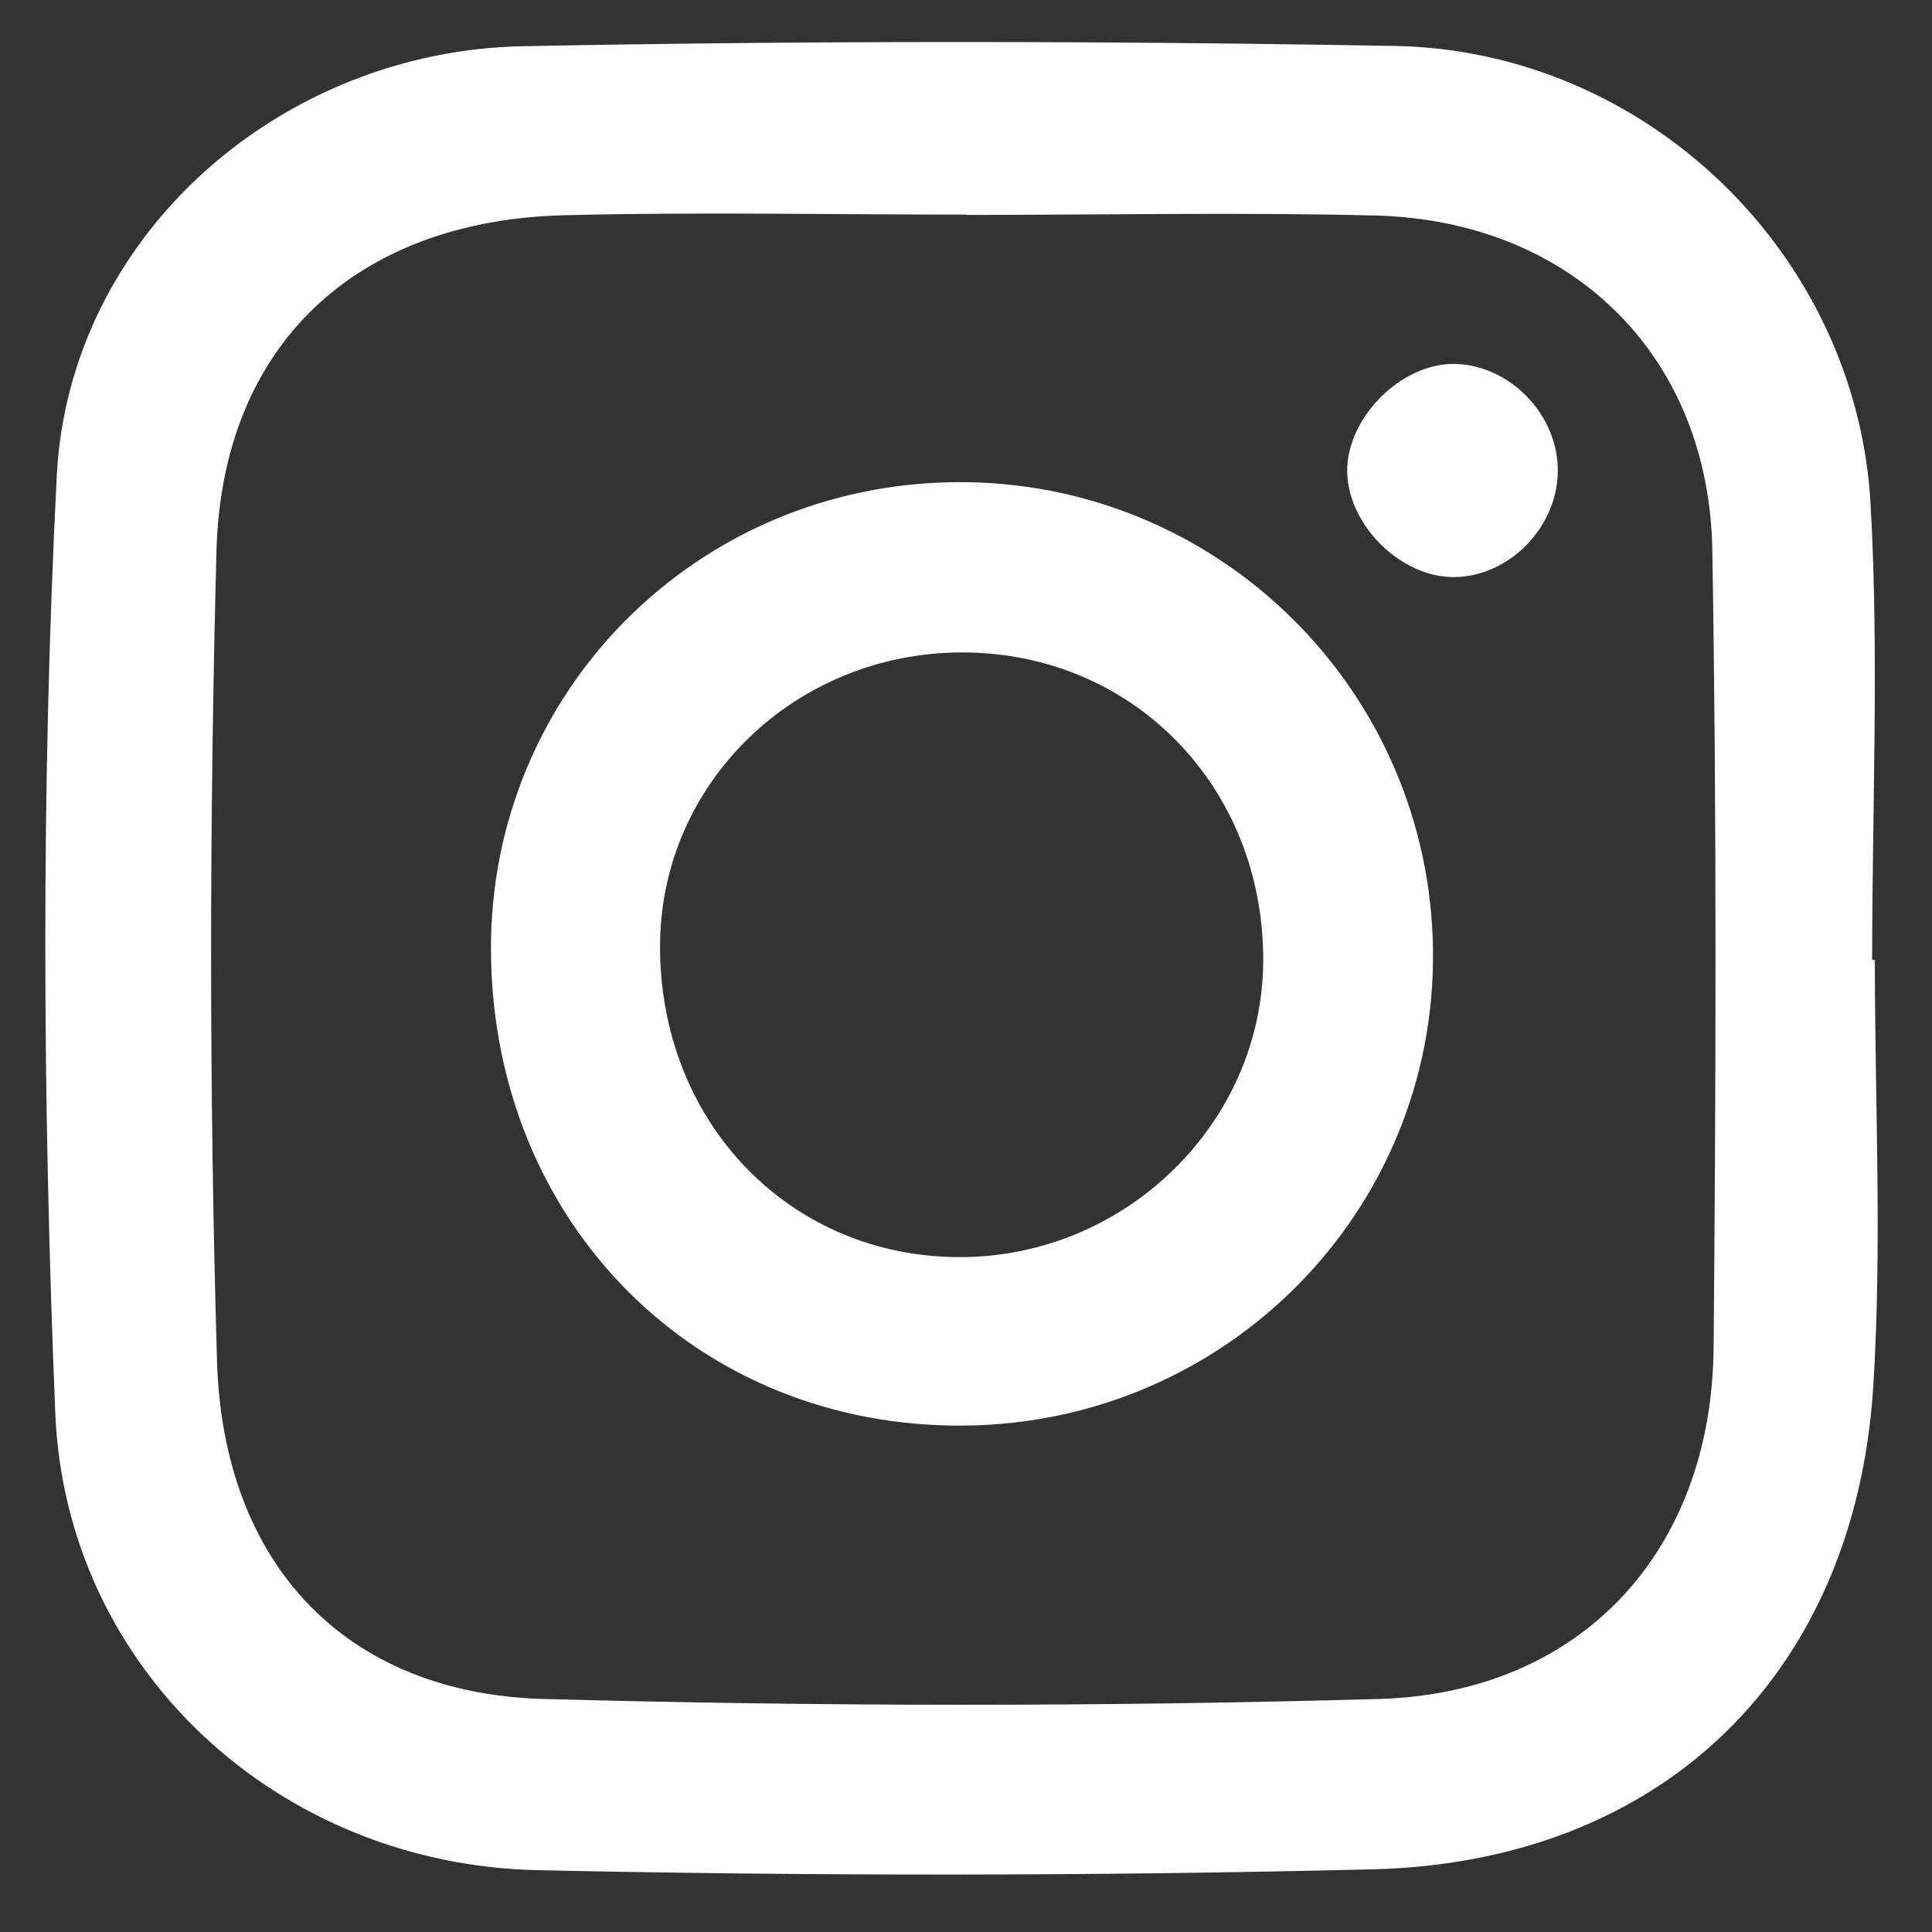 <?xml version="1.0" encoding="utf-8"?>
<!-- Generator: Adobe Illustrator 26.3.1, SVG Export Plug-In . SVG Version: 6.00 Build 0)  -->
<svg version="1.1" id="Layer_1" xmlns="http://www.w3.org/2000/svg" xmlns:xlink="http://www.w3.org/1999/xlink" x="0px" y="0px"
	 viewBox="0 0 50 50" enable-background="new 0 0 50 50" xml:space="preserve">
<rect x="0" y="0" width="50" height="50" fill="#333333" stroke="none"/>
<path fill="#FFFFFF" d="M48.521,24.844c0,3.674,0.189,7.36-0.04,11.019c-0.466,7.468-5.47,12.333-12.96,12.515
	c-7.2,0.176-14.41,0.177-21.611,0.022C7.213,48.256,1.701,43.211,1.43,36.557c-0.329-8.064-0.37-16.167,0.038-24.224
	C1.783,6.095,7.25,1.319,13.531,1.196c7.517-0.147,15.04-0.14,22.557-0.007C42.591,1.303,48.043,6.552,48.41,13.04
	c0.222,3.923,0.041,7.868,0.041,11.804C48.474,24.844,48.498,24.844,48.521,24.844z M25.015,5.562c0-0.003,0-0.005,0-0.008
	c-3.471,0-6.943-0.071-10.412,0.016C9.22,5.705,5.742,8.921,5.602,14.268c-0.183,6.978-0.191,13.97,0.014,20.947
	c0.156,5.295,3.358,8.614,8.446,8.754c7.199,0.198,14.411,0.203,21.61,0.001c5.26-0.147,8.63-3.834,8.676-9.092
	c0.06-6.878,0.082-13.758-0.033-20.635c-0.084-5.057-3.658-8.54-8.73-8.666C32.063,5.491,28.538,5.562,25.015,5.562z"/>
<path fill="#FFFFFF" d="M24.951,36.894c-6.916,0.061-12.197-5.231-12.245-12.27c-0.046-6.703,5.322-12.106,12.067-12.146
	c6.743-0.04,12.243,5.379,12.313,12.131C37.155,31.348,31.736,36.834,24.951,36.894z M24.92,16.885
	c-4.323-0.008-7.814,3.362-7.838,7.564c-0.026,4.605,3.382,8.123,7.831,8.085c4.257-0.037,7.767-3.5,7.779-7.674
	C32.705,20.363,29.323,16.893,24.92,16.885z"/>
<path fill="#FFFFFF" d="M37.622,14.935c-1.359,0.007-2.721-1.329-2.756-2.702c-0.036-1.41,1.404-2.854,2.804-2.814
	c1.431,0.041,2.662,1.336,2.646,2.783C40.3,13.659,39.049,14.928,37.622,14.935z"/>
<g>
</g>
<g>
</g>
<g>
</g>
<g>
</g>
<g>
</g>
<g>
</g>
</svg>
